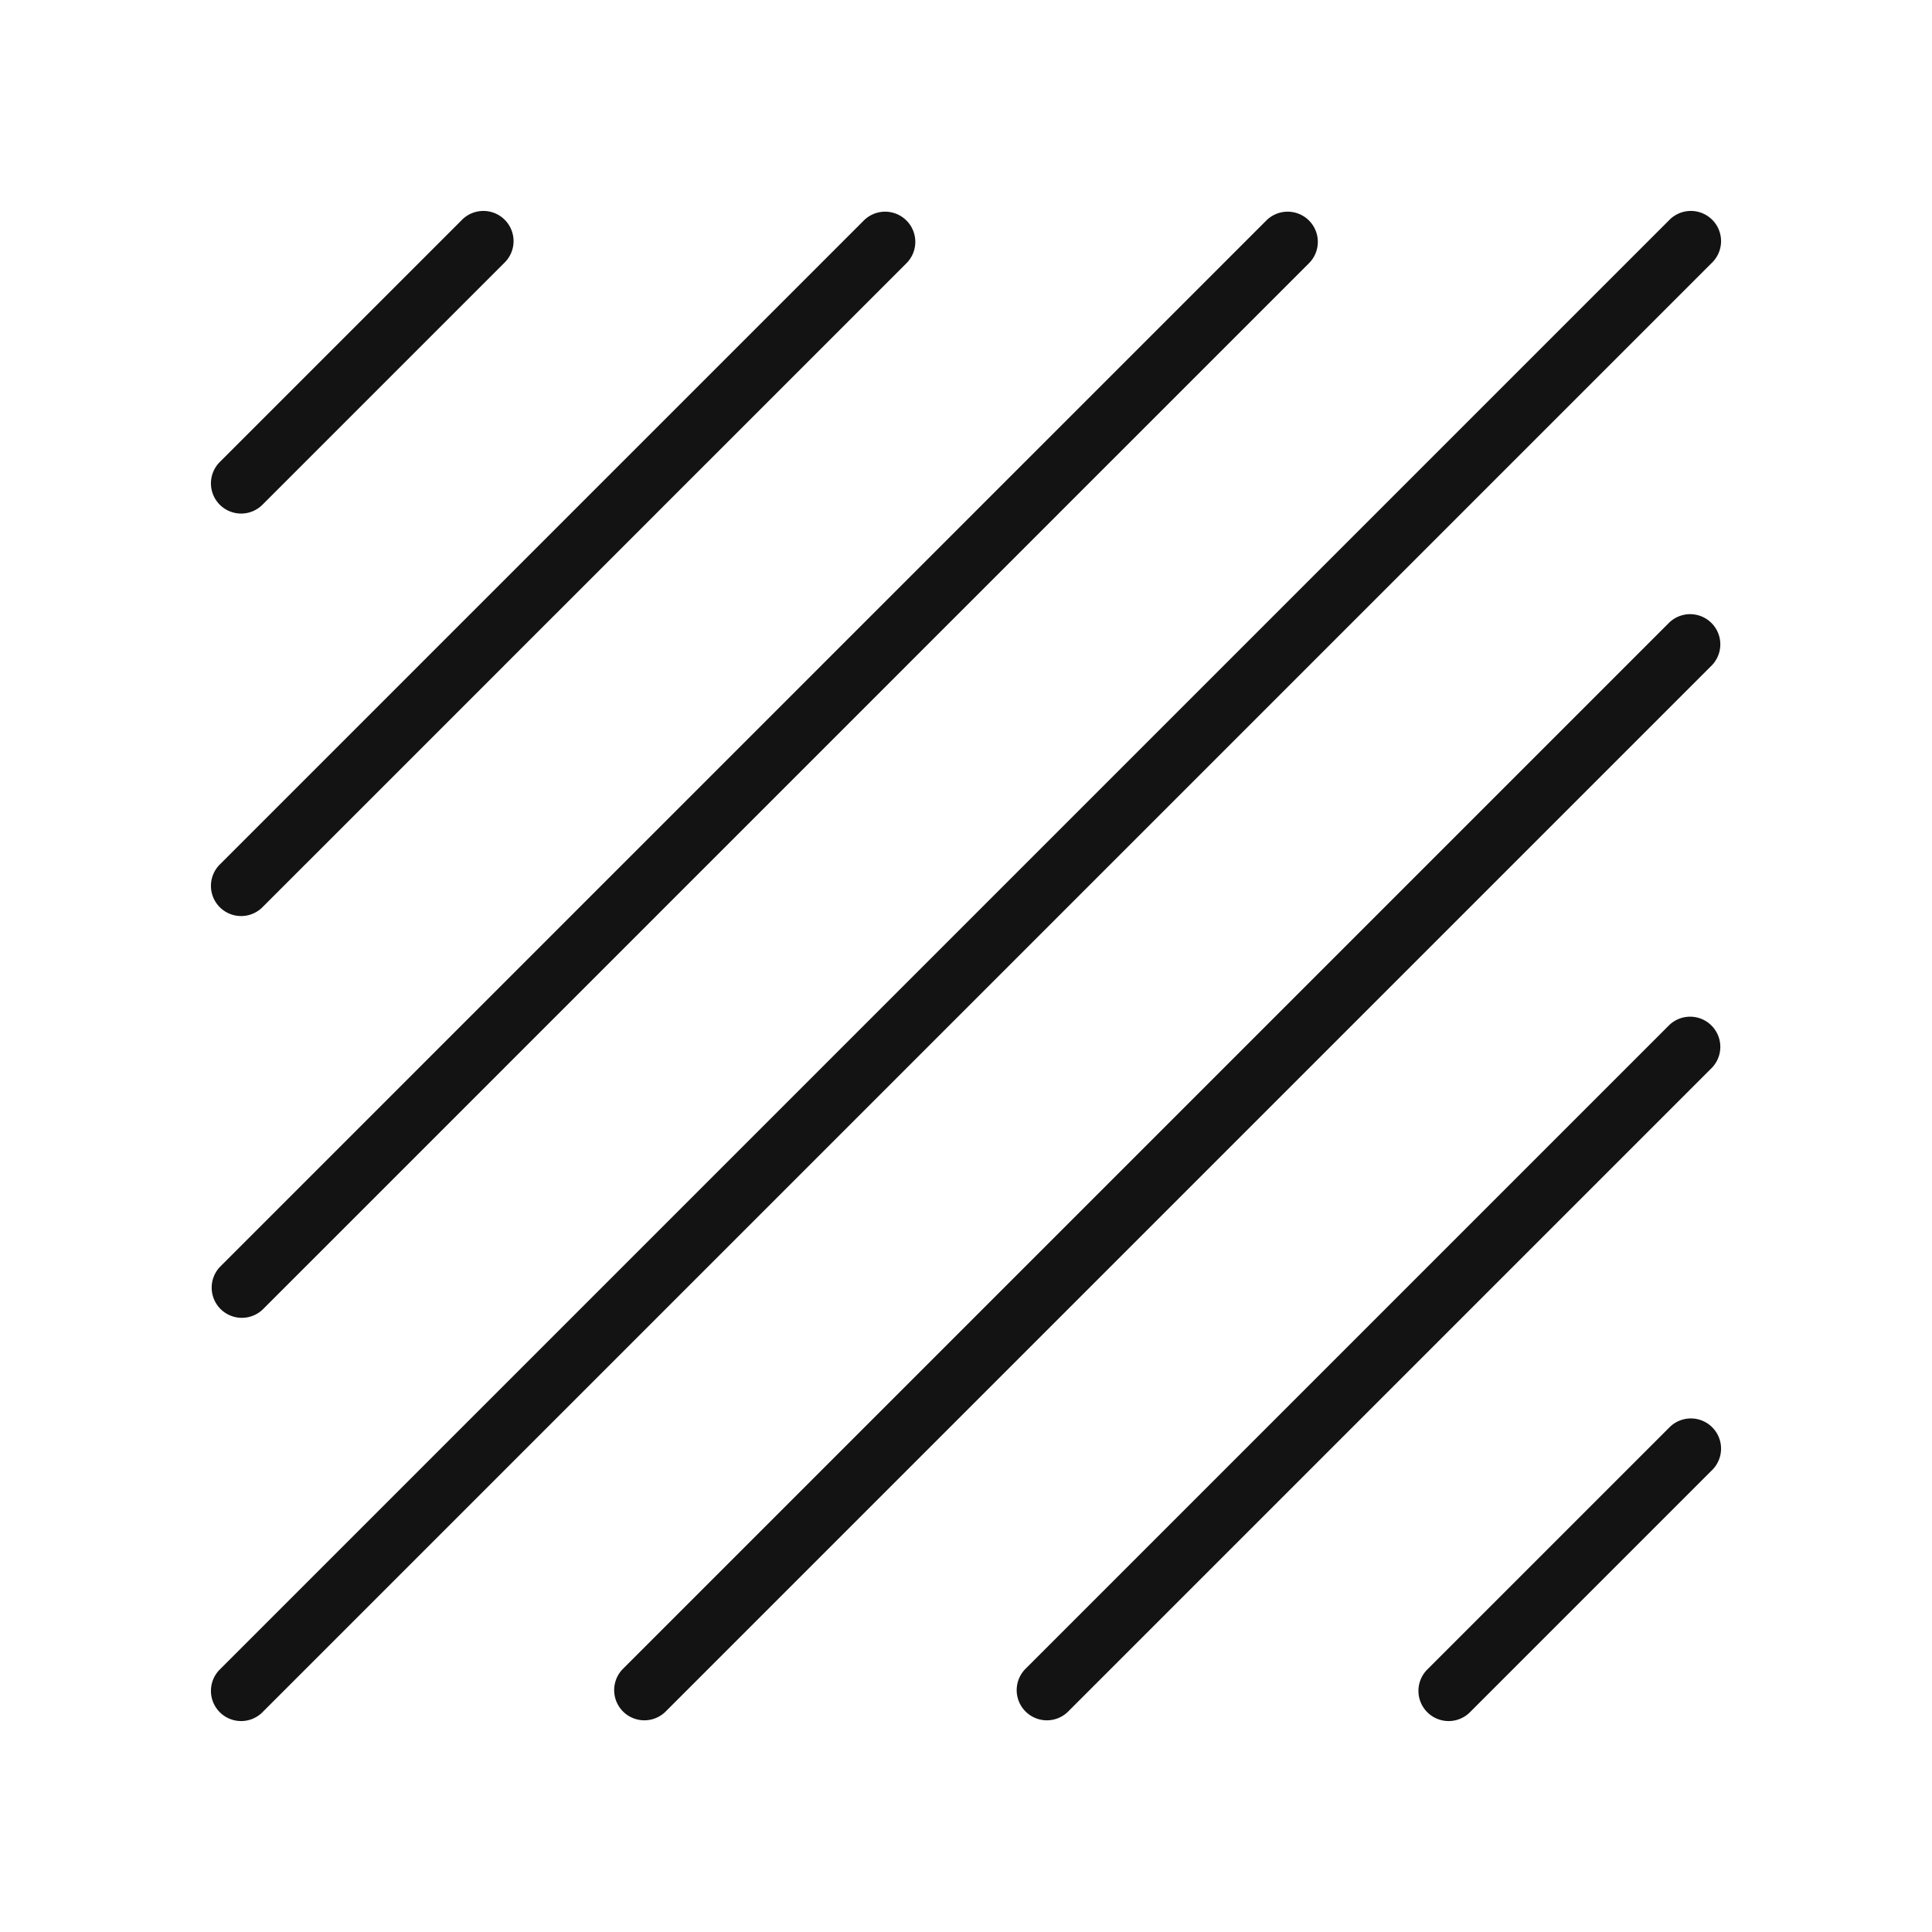 <svg viewBox="0 0 64 64" fill="none" height="64" width="64" xmlns="http://www.w3.org/2000/svg">
  <path d="M55.293 7.293a1 1 0 1 1 1.414 1.414l-48 48a1 1 0 1 1-1.414-1.414l48-48Zm0 13.333a1 1 0 0 1 1.414 1.414L22.04 56.707a1 1 0 0 1-1.414-1.414l34.667-34.667Zm0 13.334a1 1 0 0 1 1.414 1.414L35.374 56.707a1 1 0 0 1-1.414-1.414L55.293 33.96Zm0 13.333a1 1 0 1 1 1.414 1.414l-8 8a1 1 0 1 1-1.414-1.414l8-8Zm-13.333-40a1 1 0 0 1 1.414 1.414L8.707 43.374a1 1 0 0 1-1.414-1.414L41.96 7.293Zm-13.334 0a1 1 0 0 1 1.414 1.414L8.707 30.04a1 1 0 1 1-1.414-1.414L28.626 7.293Zm-13.333 0a1 1 0 1 1 1.414 1.414l-8 8a1 1 0 1 1-1.414-1.414l8-8Z" fill="#131313"></path>
</svg>
